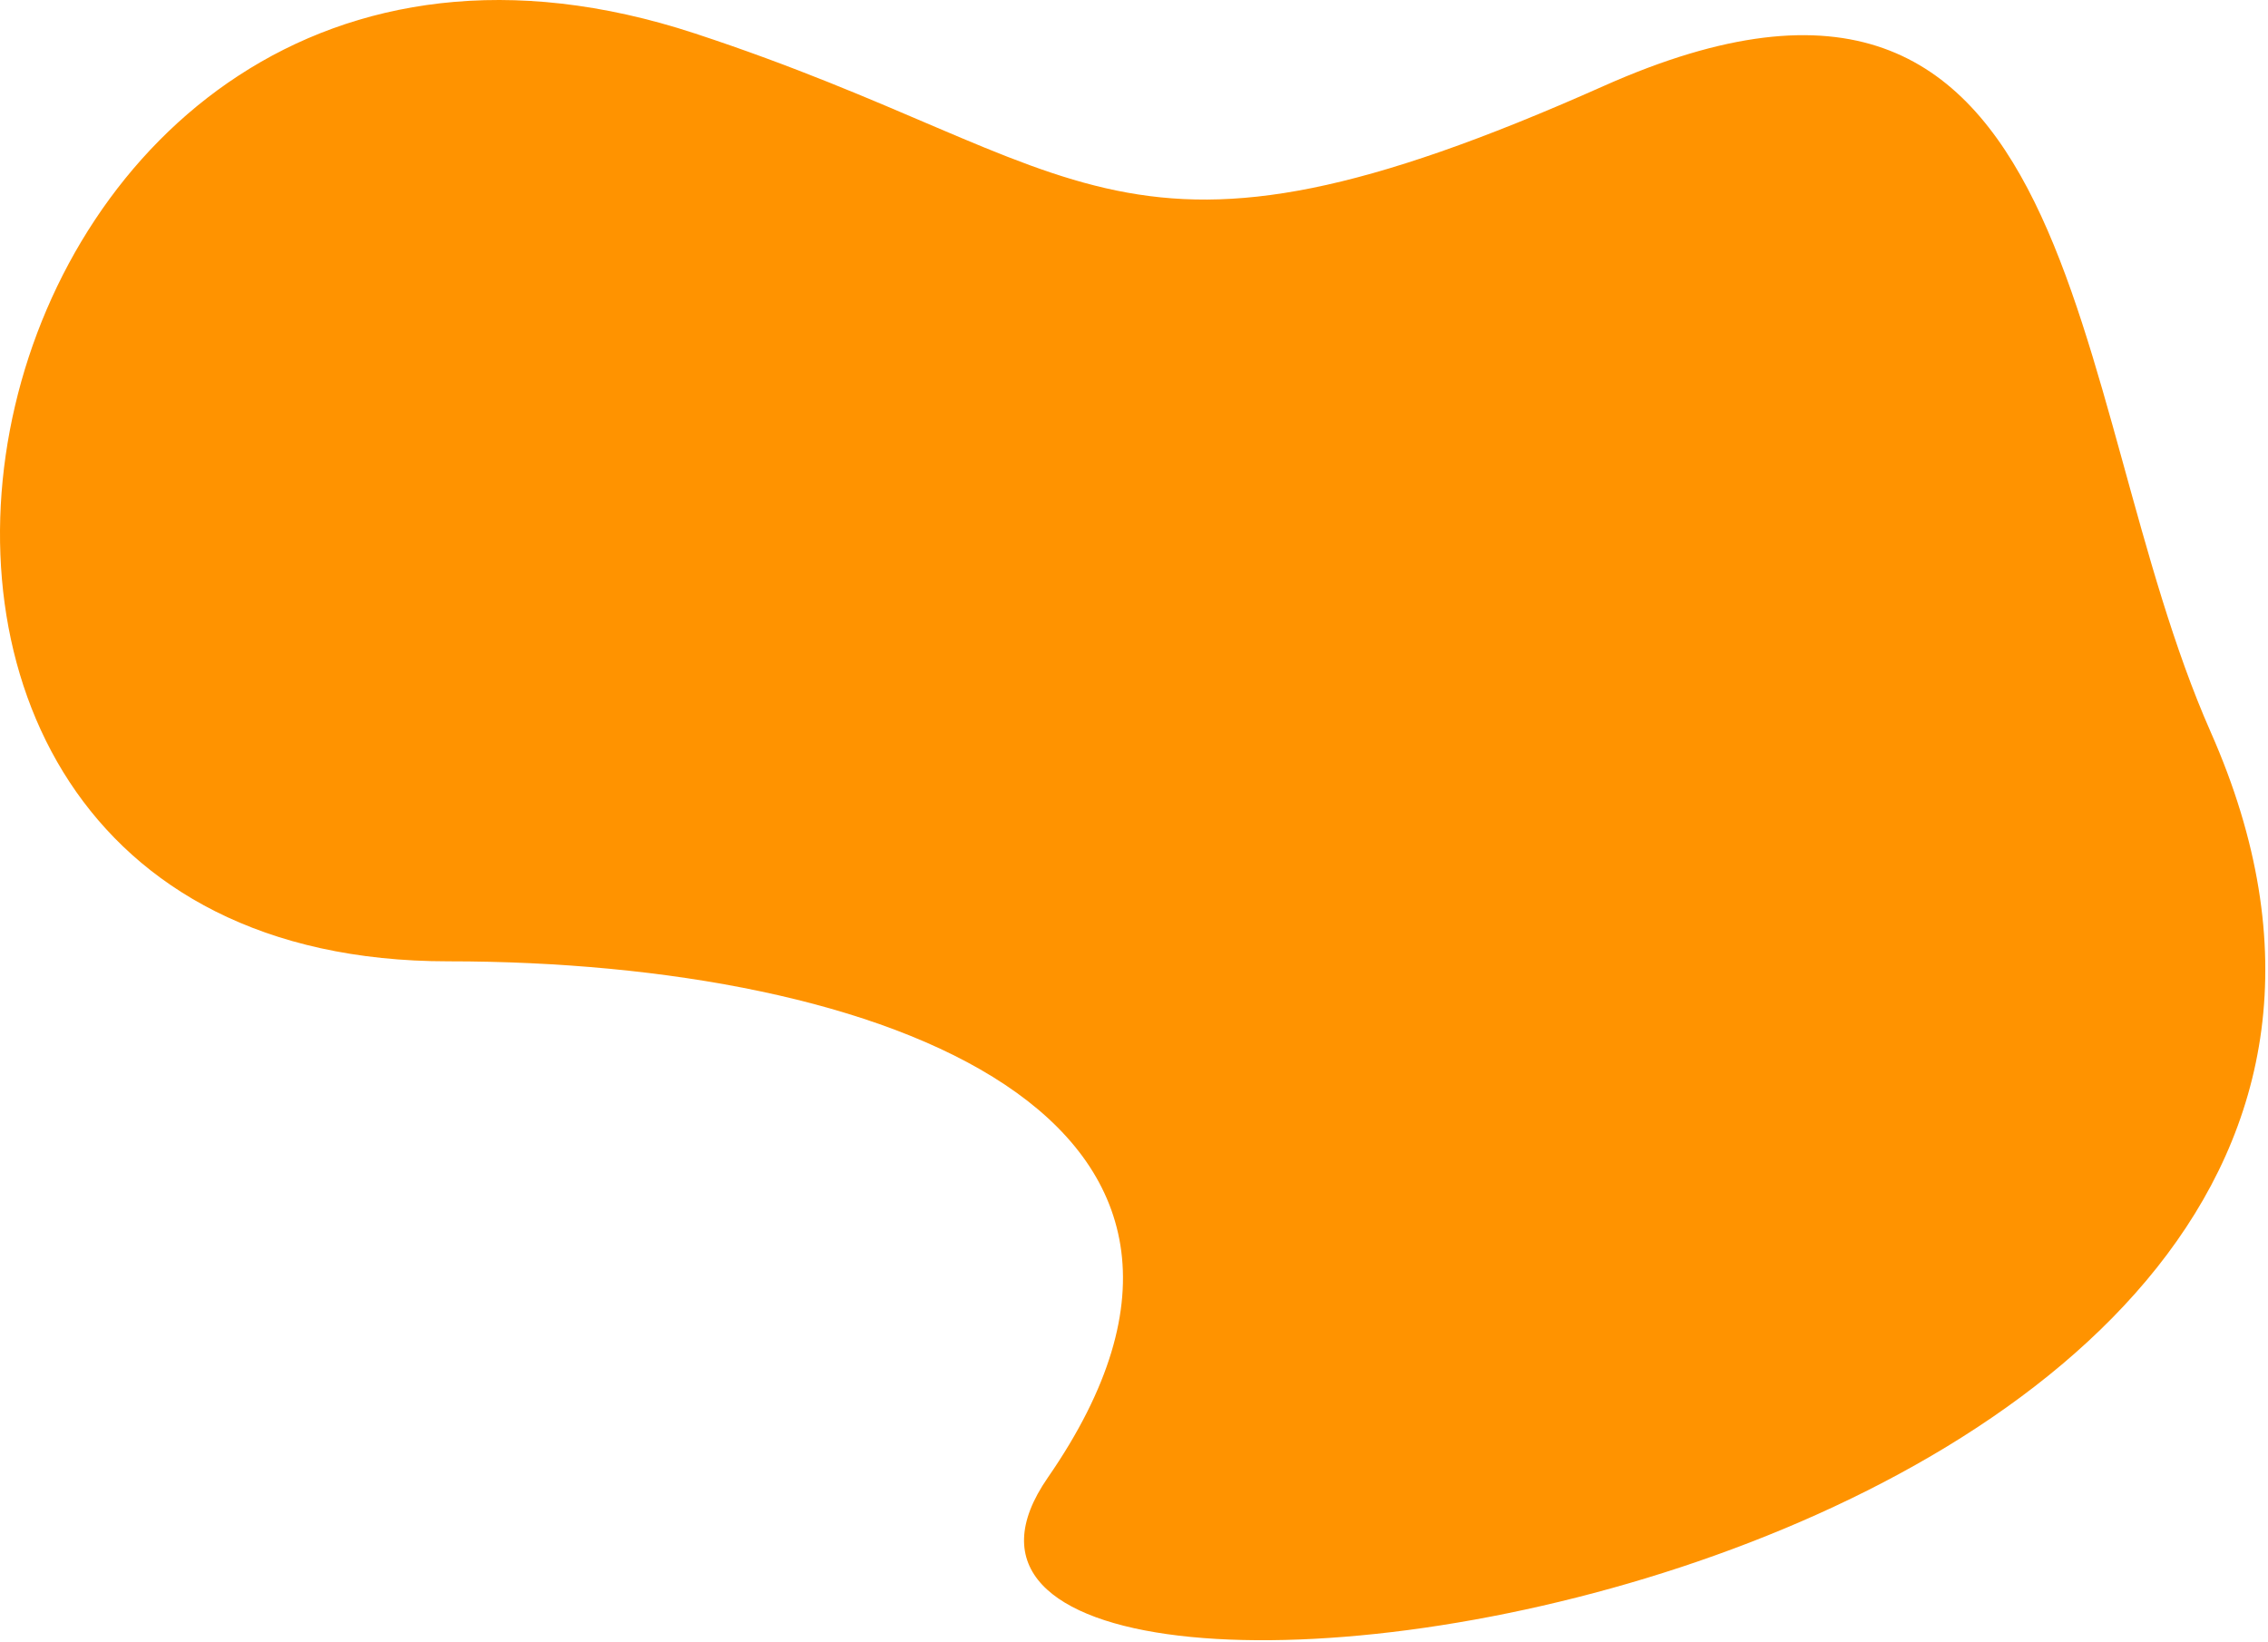<?xml version="1.0" encoding="UTF-8"?> <svg xmlns="http://www.w3.org/2000/svg" width="250" height="181" viewBox="0 0 250 181" fill="none"><path fill-rule="evenodd" clip-rule="evenodd" d="M176.758 9.487C230.511 -14.465 227.367 43.772 243.689 80.706C286.244 176.972 88.068 202.512 115.495 162.887C142.914 123.263 97.529 105.968 49.413 105.968C-32.322 105.968 -5.264 -23.215 76.596 3.685C120.694 18.176 122.999 33.439 176.758 9.487Z" fill="#FF9300"></path></svg> 